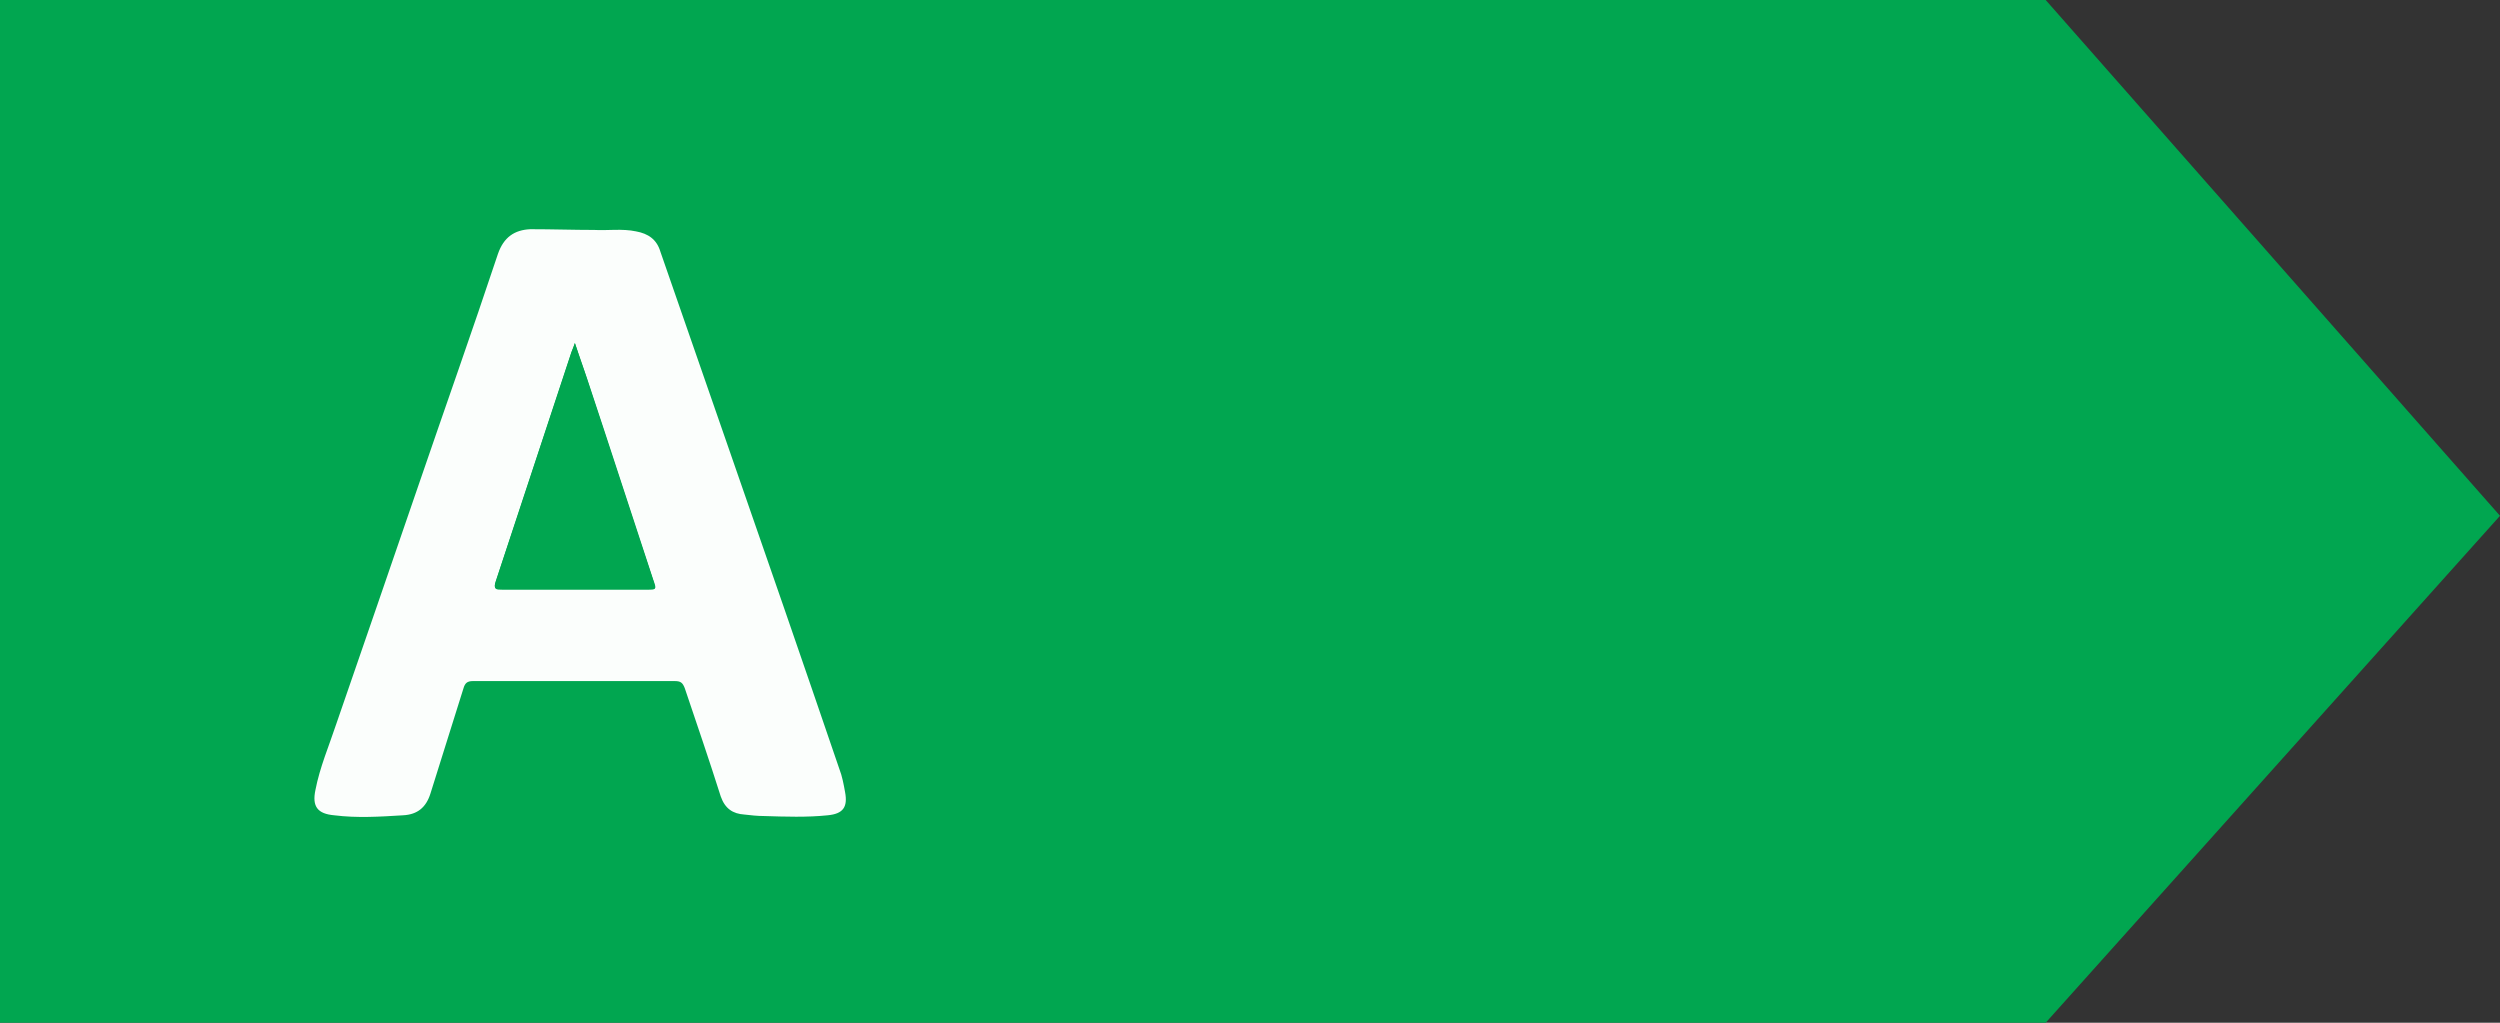 <?xml version="1.0" encoding="UTF-8"?>
<svg width="44px" height="18px" viewBox="0 0 44 18" version="1.1" xmlns="http://www.w3.org/2000/svg" xmlns:xlink="http://www.w3.org/1999/xlink">
    <rect x="0" y="0" width="44" height="18" fill="#333333" stroke="none"/>
    <title>Components / CertificationSeal / AQS / A</title>
    <g id="Components-/-CertificationSeal-/-AQS-/-A" stroke="none" stroke-width="1" fill="none" fill-rule="evenodd">
        <polygon id="Rectangle" fill="#01A650" points="0 0 36.004 0 44 9.078 36.004 18 0 18"></polygon>
        <g id="Am-2" transform="translate(5, 4)" fill-rule="nonzero">
            <g id="Am">
                <path d="M5.459,0.047 C5.699,0.06 5.952,0.021 6.193,0.072 C6.408,0.111 6.559,0.213 6.623,0.43 C7.015,1.566 7.419,2.715 7.811,3.851 C8.469,5.74 9.127,7.643 9.772,9.532 C9.822,9.66 9.848,9.8 9.873,9.94 C9.924,10.209 9.835,10.323 9.569,10.349 C9.203,10.387 8.823,10.374 8.444,10.362 C8.33,10.362 8.216,10.349 8.102,10.336 C7.9,10.323 7.761,10.234 7.685,10.017 C7.483,9.379 7.268,8.753 7.053,8.115 C7.015,8.013 6.977,7.987 6.876,7.987 C5.687,7.987 4.511,7.987 3.322,7.987 C3.221,7.987 3.183,8.026 3.157,8.115 C2.968,8.728 2.765,9.353 2.576,9.966 C2.5,10.209 2.348,10.336 2.095,10.349 C1.69,10.374 1.286,10.4 0.881,10.349 C0.59,10.323 0.489,10.196 0.552,9.902 C0.628,9.506 0.792,9.123 0.919,8.74 C1.399,7.349 1.88,5.957 2.361,4.553 C2.829,3.187 3.309,1.834 3.764,0.468 C3.866,0.174 4.055,0.047 4.334,0.034 C4.726,0.034 5.092,0.047 5.459,0.047 Z M5.118,2.038 C5.092,2.115 5.067,2.166 5.054,2.217 C4.612,3.557 4.169,4.898 3.726,6.238 C3.676,6.379 3.739,6.379 3.84,6.379 C4.688,6.379 5.535,6.379 6.382,6.379 C6.559,6.379 6.547,6.379 6.496,6.213 C6.104,5.038 5.725,3.864 5.333,2.677 C5.269,2.472 5.194,2.281 5.118,2.038 Z" id="Shape" fill="#FBFEFC"></path>
                <path d="M5.118,2.038 C5.194,2.268 5.269,2.472 5.333,2.664 C5.725,3.838 6.104,5.013 6.496,6.2 C6.559,6.379 6.559,6.366 6.382,6.366 C5.535,6.366 4.688,6.366 3.84,6.366 C3.739,6.366 3.676,6.366 3.726,6.226 C4.169,4.885 4.612,3.545 5.054,2.204 C5.067,2.166 5.092,2.128 5.118,2.038 Z" id="Path" fill="#01A650"></path>
            </g>
        </g>
    </g>
</svg>